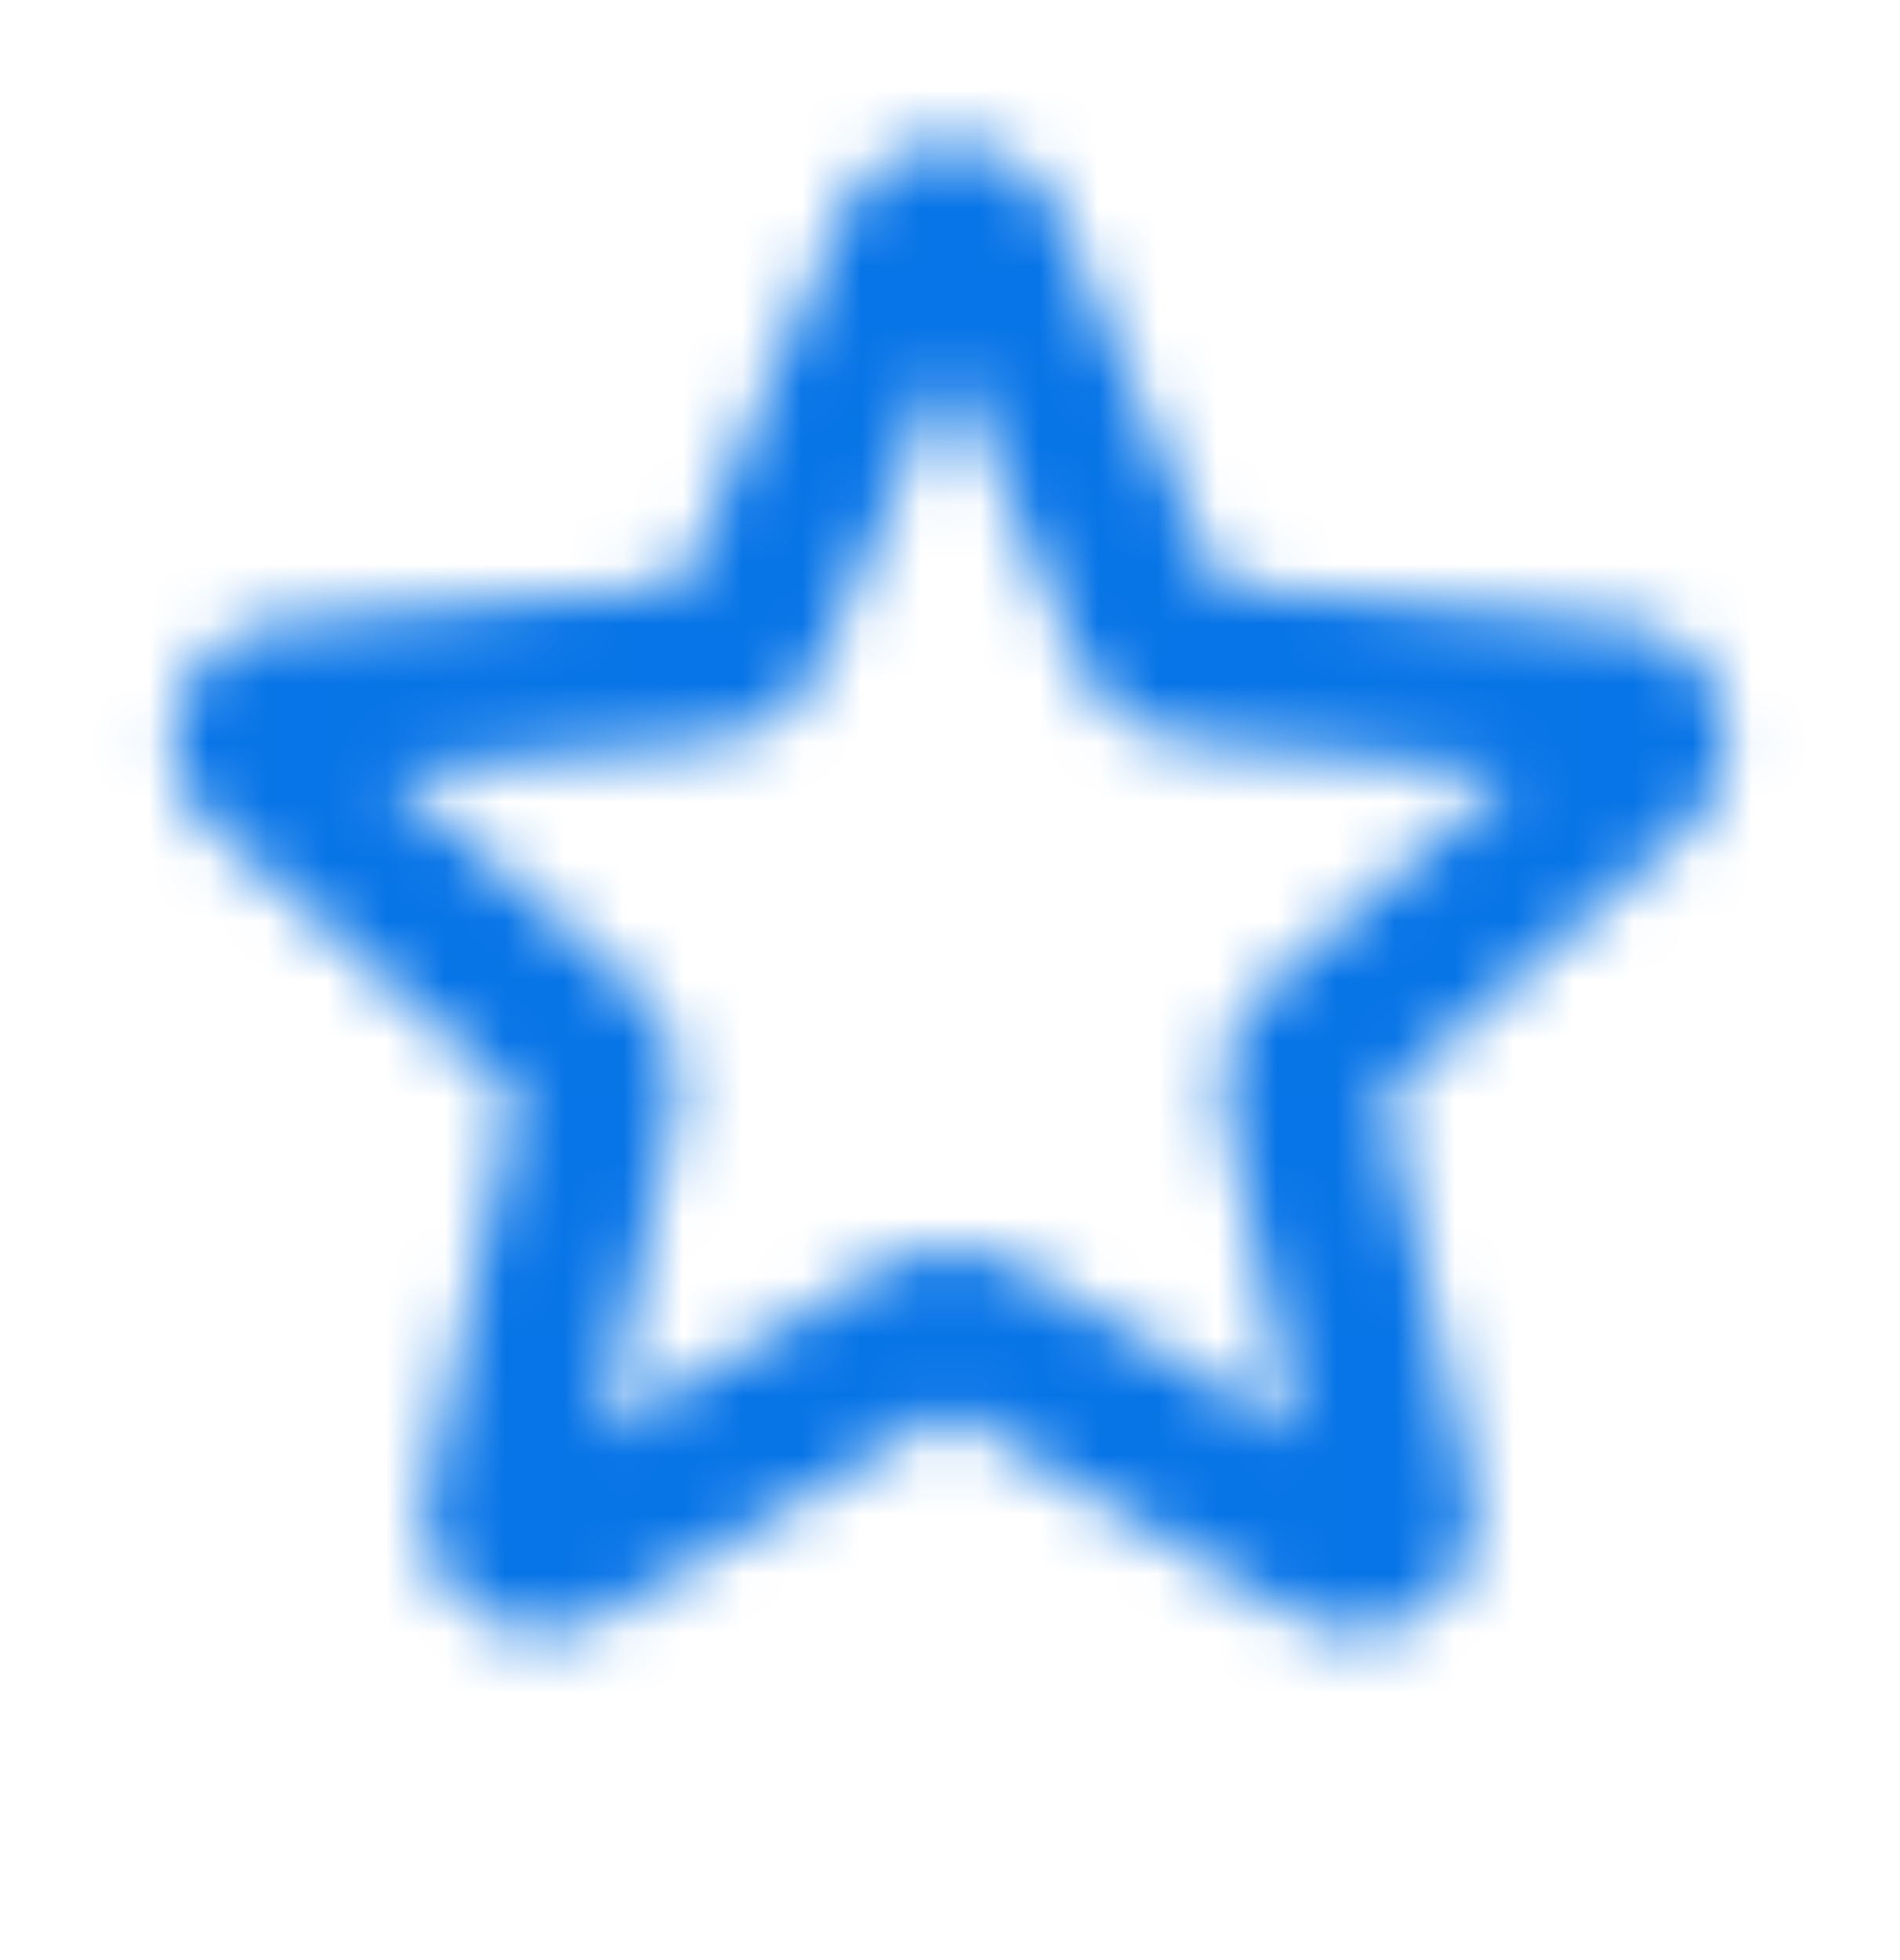<svg width="32" height="33" viewBox="0 0 32 33" fill="none" xmlns="http://www.w3.org/2000/svg">
<mask id="mask0_2360_10399" style="mask-type:alpha" maskUnits="userSpaceOnUse" x="0" y="0" width="32" height="33">
<path fill-rule="evenodd" clip-rule="evenodd" d="M14.163 3.631C14.858 2.019 17.143 2.019 17.837 3.631L20.517 9.853L27.263 10.479C29.01 10.641 29.717 12.815 28.398 13.973L23.308 18.444L24.798 25.053C25.184 26.765 23.335 28.109 21.826 27.213L16 23.754L10.175 27.213C8.666 28.109 6.817 26.765 7.203 25.053L8.692 18.444L3.603 13.973C2.284 12.815 2.99 10.641 4.738 10.479L11.484 9.853L14.163 3.631ZM16 6.107L13.776 11.271C13.487 11.944 12.853 12.404 12.124 12.472L6.526 12.991L10.75 16.702C11.3 17.185 11.542 17.93 11.381 18.644L10.145 24.129L14.979 21.259C15.609 20.885 16.392 20.885 17.021 21.259L21.856 24.129L20.62 18.644C20.459 17.93 20.701 17.185 21.251 16.702L25.475 12.991L19.877 12.472C19.148 12.404 18.514 11.944 18.224 11.271L16 6.107Z" fill="black"/>
</mask>
<g mask="url(#mask0_2360_10399)">
<rect y="0.069" width="32" height="32" fill="#0774E7"/>
</g>
</svg>

